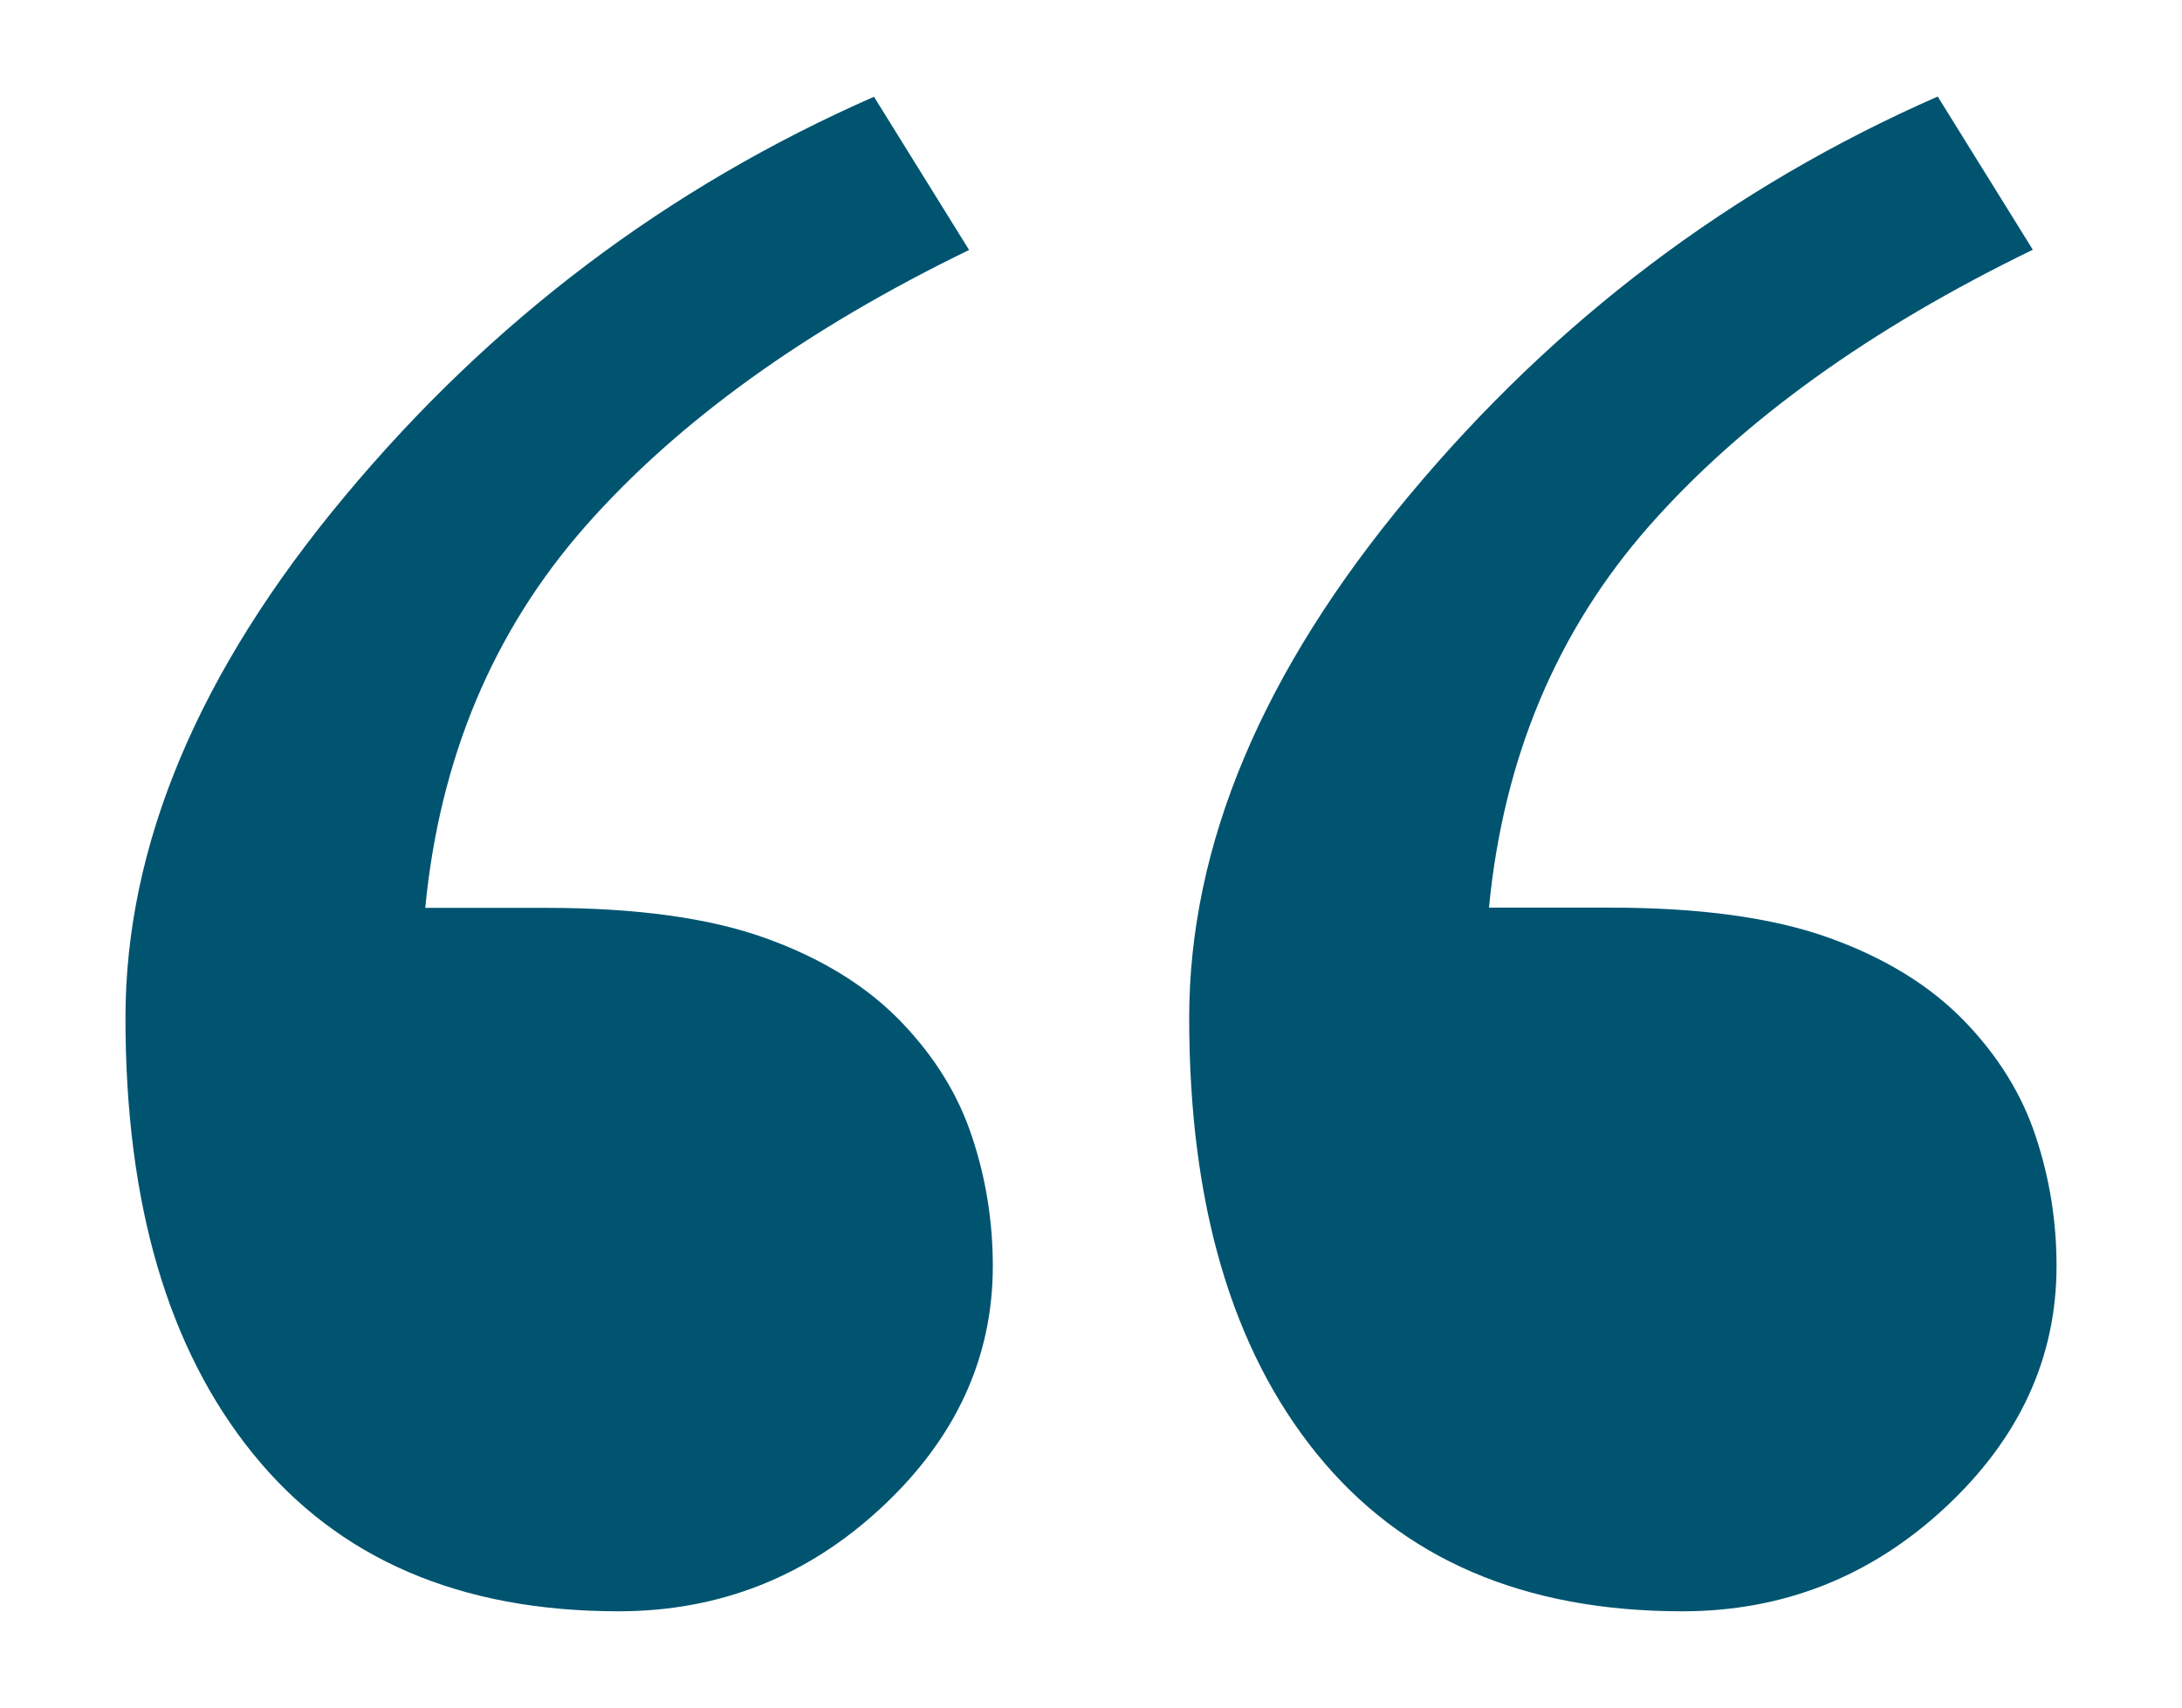 <?xml version="1.0" encoding="utf-8"?>
<!-- Generator: Adobe Illustrator 25.2.1, SVG Export Plug-In . SVG Version: 6.00 Build 0)  -->
<svg version="1.1" id="Layer_1" xmlns="http://www.w3.org/2000/svg" xmlns:xlink="http://www.w3.org/1999/xlink" x="0px" y="0px"
	 viewBox="0 0 92 72" style="enable-background:new 0 0 92 72;" xml:space="preserve">
<style type="text/css">
	.st0{fill:#005470;}
</style>
<g>
	<path class="st0" d="M41.86,53.38c0,3.88-1.57,7.28-4.7,10.19c-3.13,2.91-6.83,4.37-11.08,4.37c-6.69,0-11.82-2.21-15.41-6.64
		c-3.59-4.43-5.38-10.55-5.38-18.38c0-7.28,3.08-14.61,9.26-22.01c6.17-7.4,13.6-13.01,22.3-16.83l4.01,6.46
		c-6.88,3.34-12.27,7.22-16.17,11.64c-3.9,4.43-6.15,9.79-6.76,16.1h5.11c3.77,0,6.85,0.42,9.22,1.27c2.37,0.85,4.29,2.03,5.75,3.55
		c1.4,1.46,2.39,3.06,2.97,4.82C41.57,49.68,41.86,51.5,41.86,53.38z M86.71,53.38c0,3.88-1.57,7.28-4.7,10.19
		c-3.13,2.91-6.83,4.37-11.08,4.37c-6.69,0-11.82-2.21-15.41-6.64c-3.59-4.43-5.38-10.55-5.38-18.38c0-7.28,3.08-14.61,9.26-22.01
		C65.57,13.5,73,7.89,81.7,4.07l4.01,6.46c-6.88,3.34-12.27,7.22-16.17,11.64c-3.9,4.43-6.15,9.79-6.76,16.1h5.11
		c3.77,0,6.85,0.42,9.22,1.27c2.37,0.85,4.29,2.03,5.75,3.55c1.4,1.46,2.39,3.06,2.97,4.82C86.42,49.68,86.71,51.5,86.71,53.38z"/>
</g>
</svg>
